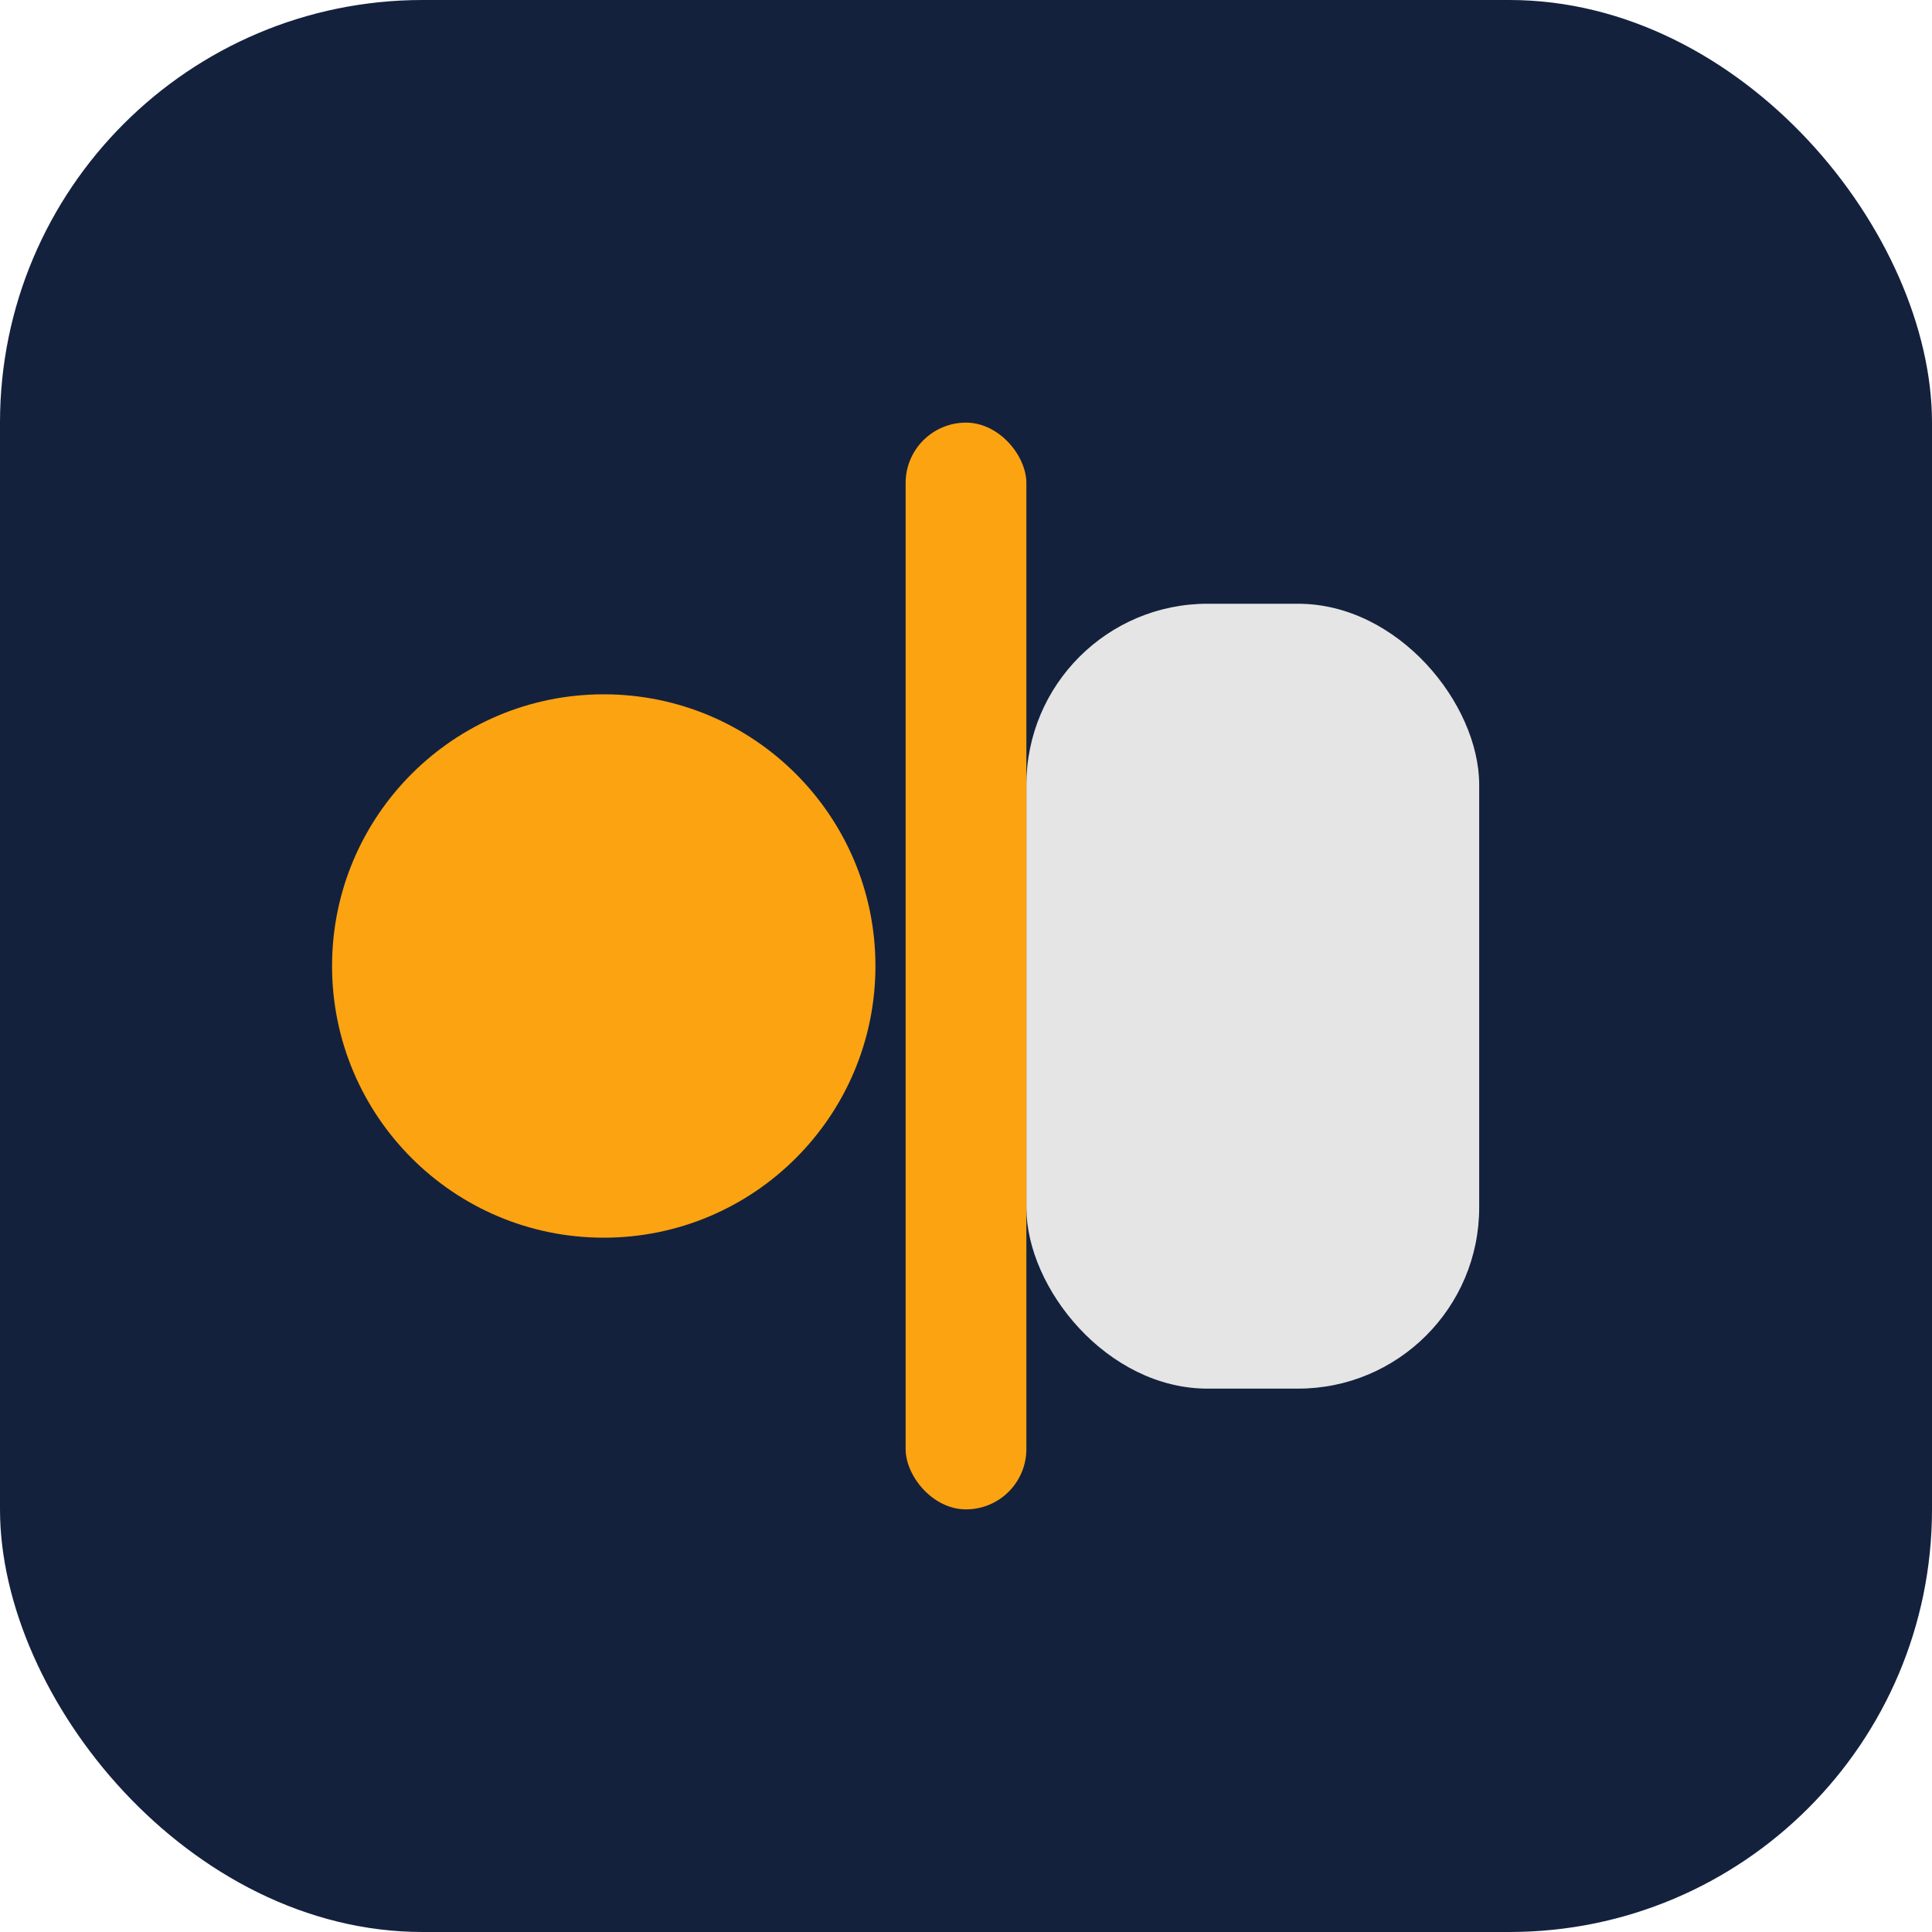 <?xml version="1.0" encoding="UTF-8"?>
<svg xmlns="http://www.w3.org/2000/svg" width="32" height="32" viewBox="0 0 32 32"><rect width="32" height="32" rx="7" fill="#14213D"/><g><circle cx="10" cy="16" r="4.5" fill="#FCA311"/><rect x="17" y="10" width="7.5" height="13" rx="3" fill="#E5E5E5"/></g><rect x="15" y="7" width="2" height="18" rx="1" fill="#FCA311"/></svg>